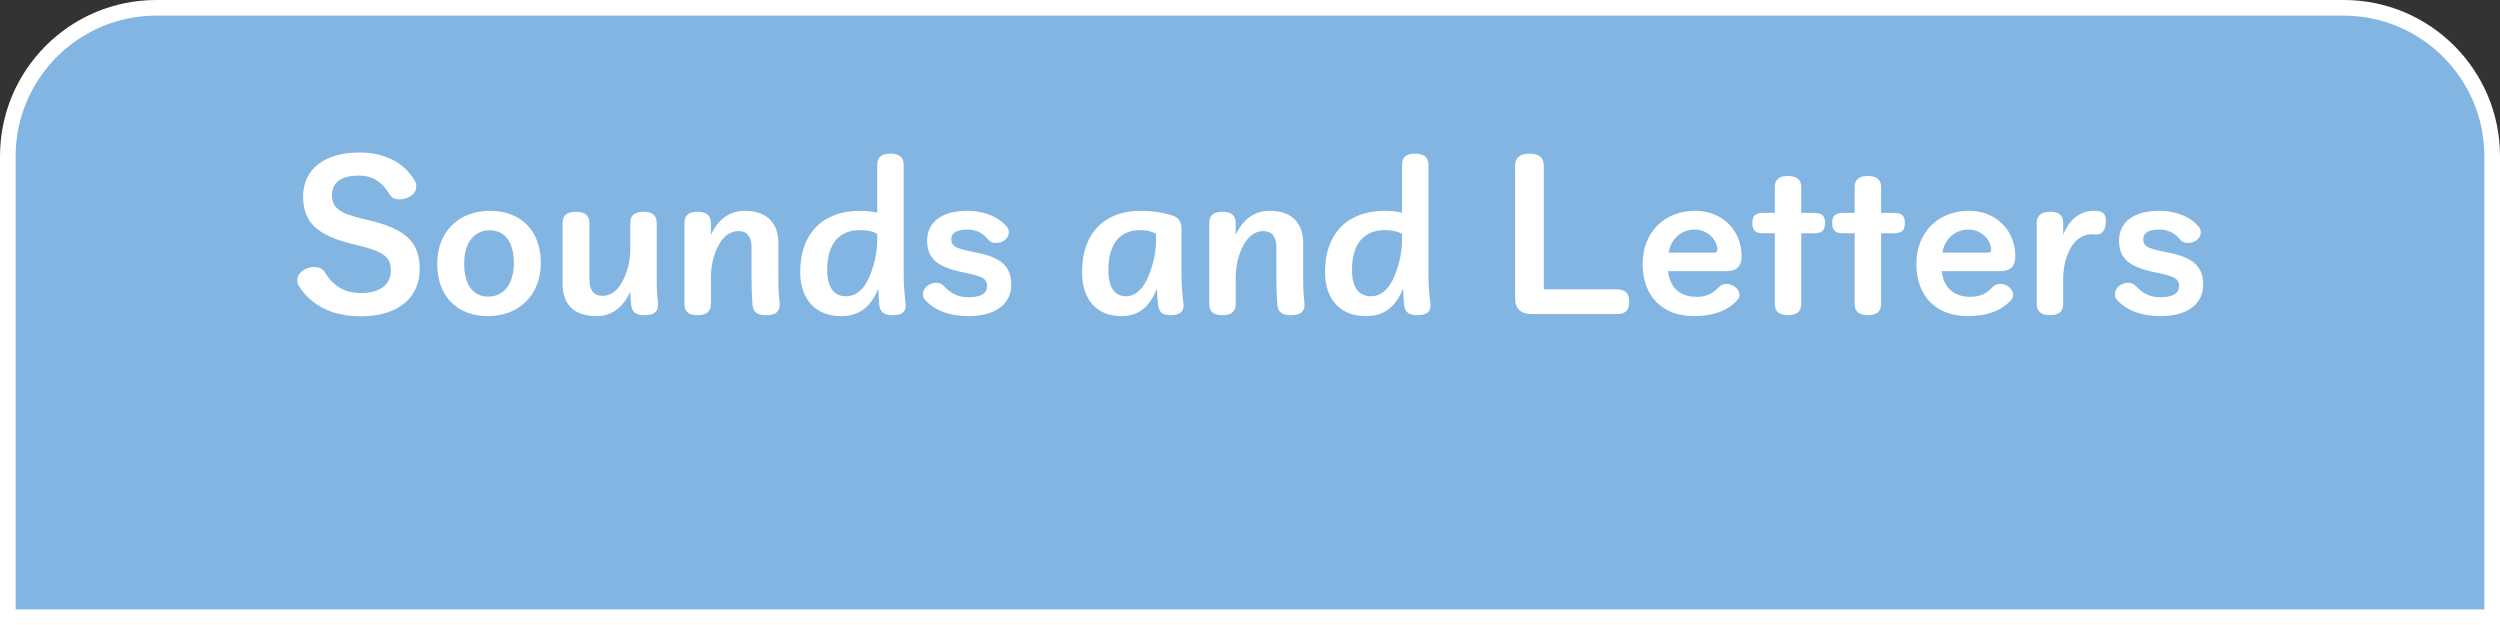 <svg xmlns="http://www.w3.org/2000/svg" id="_レイヤー_2" width="160" height="40" viewBox="0 0 160 40"><rect x="0" y="0" width="160" height="40" fill="#333333" stroke="none"/><defs><style>.cls-1{fill:#fff;}.cls-2{fill:#83b5e2;}</style></defs><g id="_デフォルト"><path class="cls-2" d="m.5,39.5V10C.5,4.762,4.762.5,10,.5h140c5.238,0,9.5,4.262,9.5,9.5v29.5H.5Z"/><path class="cls-1" d="m150,1c4.963,0,9,4.037,9,9v29H1V10C1,5.037,5.037,1,10,1h140m0-1H10C4.477,0,0,4.477,0,10v30h160V10c0-5.523-4.477-10-10-10h0Z"/><path class="cls-1" d="m23.538,14.079c2.471.576,3.322,1.439,3.322,3.142,0,1.823-1.367,3.022-3.754,3.022-1.835,0-3.154-.671-3.958-1.907-.107-.168-.119-.264-.119-.444,0-.432.539-.804,1.078-.804.336,0,.541.108.696.36.563.912,1.319,1.307,2.303,1.307,1.235,0,1.907-.563,1.907-1.439,0-.84-.396-1.199-2.123-1.619l-.348-.084c-2.314-.576-3.143-1.427-3.143-3.046,0-1.703,1.319-2.807,3.609-2.807,1.619,0,2.831.648,3.515,1.763.084.144.12.264.12.432,0,.432-.48.804-1.104.804-.312,0-.492-.108-.66-.396-.432-.744-1.091-1.127-1.883-1.127-1.175,0-1.75.456-1.75,1.235s.407,1.163,1.93,1.523l.36.084Z"/><path class="cls-1" d="m34.613,16.826c0,2.099-1.439,3.406-3.383,3.406s-3.25-1.247-3.25-3.346,1.428-3.395,3.37-3.395,3.263,1.235,3.263,3.334Zm-4.906.048c0,1.391.6,2.111,1.547,2.111s1.632-.755,1.632-2.147-.6-2.099-1.548-2.099-1.631.744-1.631,2.135Z"/><path class="cls-1" d="m42.113,19.512c0,.456-.289.66-.852.66-.553,0-.805-.18-.864-.636-.036-.3-.048-.576-.06-.875-.443,1.007-1.199,1.571-2.159,1.571-1.415,0-2.171-.719-2.171-2.075v-3.898c0-.479.301-.708.852-.708s.863.228.863.708v3.61c0,.731.301,1.067.852,1.067.492,0,.924-.3,1.248-.899.324-.588.516-1.295.516-2.123v-1.655c0-.479.287-.708.84-.708.563,0,.852.228.852.708v3.67c0,.516.023,1.008.084,1.5v.084Z"/><path class="cls-1" d="m45.499,15.039c.432-.972,1.188-1.547,2.147-1.547,1.402,0,2.17.732,2.17,2.075v2.351c0,.516.024,1.007.084,1.511v.084c0,.456-.3.66-.863.66-.552,0-.84-.192-.875-.648-.037-.503-.061-.995-.061-1.523v-2.147c0-.731-.3-1.067-.852-1.067-.479,0-.924.3-1.247.888-.324.587-.504,1.307-.504,2.123v1.667c0,.48-.3.708-.852.708-.563,0-.839-.228-.839-.708v-5.205c0-.479.275-.708.839-.708.552,0,.852.228.852.708v.78Z"/><path class="cls-1" d="m56.142,10.541c0-.479.275-.708.84-.708.552,0,.852.228.852.708v6.992c0,.624.048,1.331.132,1.955v.084c0,.396-.265.6-.828.6-.539,0-.804-.18-.863-.648-.036-.3-.048-.635-.06-1.055-.517,1.247-1.271,1.763-2.399,1.763-1.559,0-2.602-1.019-2.602-2.818,0-2.542,1.511-3.922,3.813-3.922.396,0,.804.036,1.115.12v-3.07Zm0,4.426c-.312-.18-.72-.24-1.104-.24-1.271,0-2.099.804-2.099,2.555,0,1.175.492,1.679,1.211,1.679.624,0,1.164-.432,1.512-1.295.348-.863.479-1.619.479-2.279v-.419Z"/><path class="cls-1" d="m62.61,16.19c1.499.312,2.111.899,2.111,2.027,0,1.199-.96,2.015-2.735,2.015-1.259,0-2.17-.384-2.782-1.031-.096-.108-.132-.228-.132-.384,0-.384.396-.72.852-.72.216,0,.384.096.527.252.456.48.936.672,1.535.672.84,0,1.188-.264,1.188-.72,0-.42-.239-.588-1.163-.792l-.552-.12c-1.547-.336-2.123-.912-2.123-1.991,0-1.151.899-1.907,2.579-1.907,1.091,0,2.026.408,2.53,1.032.084.096.12.204.12.36,0,.372-.384.671-.815.671-.229,0-.396-.084-.504-.216-.372-.468-.827-.647-1.331-.647-.708,0-1.031.228-1.031.611,0,.432.252.588,1.199.78l.527.108Z"/><path class="cls-1" d="m75.748,19.572c0,.396-.275.6-.815.6-.504,0-.768-.18-.815-.648-.036-.3-.06-.66-.072-1.055-.504,1.247-1.223,1.763-2.29,1.763-1.512,0-2.507-1.007-2.507-2.818,0-2.53,1.475-3.922,3.729-3.922.684,0,1.283.072,1.907.252.516.144.731.384.731.924v2.866c0,.624.048,1.331.132,1.955v.084Zm-1.763-4.605c-.312-.18-.66-.24-1.008-.24-1.247,0-2.039.804-2.039,2.555,0,1.188.444,1.679,1.151,1.679.54,0,1.068-.432,1.416-1.295.348-.863.479-1.619.479-2.279v-.419Z"/><path class="cls-1" d="m79.086,15.039c.433-.972,1.188-1.547,2.147-1.547,1.403,0,2.171.732,2.171,2.075v2.351c0,.516.023,1.007.084,1.511v.084c0,.456-.3.66-.864.66-.552,0-.839-.192-.875-.648-.036-.503-.06-.995-.06-1.523v-2.147c0-.731-.301-1.067-.852-1.067-.48,0-.924.3-1.248.888-.323.587-.504,1.307-.504,2.123v1.667c0,.48-.3.708-.852.708-.563,0-.839-.228-.839-.708v-5.205c0-.479.275-.708.839-.708.552,0,.852.228.852.708v.78Z"/><path class="cls-1" d="m89.729,10.541c0-.479.276-.708.84-.708.552,0,.852.228.852.708v6.992c0,.624.048,1.331.132,1.955v.084c0,.396-.264.6-.827.6-.54,0-.804-.18-.863-.648-.036-.3-.049-.635-.061-1.055-.516,1.247-1.271,1.763-2.398,1.763-1.56,0-2.603-1.019-2.603-2.818,0-2.542,1.511-3.922,3.813-3.922.396,0,.804.036,1.115.12v-3.07Zm0,4.426c-.312-.18-.719-.24-1.103-.24-1.271,0-2.1.804-2.1,2.555,0,1.175.492,1.679,1.212,1.679.623,0,1.163-.432,1.511-1.295.348-.863.479-1.619.479-2.279v-.419Z"/><path class="cls-1" d="m103.455,18.517c.588,0,.815.252.815.792s-.228.792-.815.792h-5.421c-.684,0-1.067-.335-1.067-.995v-8.479c0-.54.312-.792.924-.792.6,0,.911.24.911.792v7.892h4.653Z"/><path class="cls-1" d="m106.759,17.354c.096,1.007.731,1.643,1.812,1.643.575,0,1.019-.168,1.415-.6.12-.12.264-.228.516-.228.42,0,.827.348.827.695,0,.144-.06.252-.168.372-.636.684-1.583.995-2.758.995-1.955,0-3.274-1.223-3.274-3.334,0-2.063,1.427-3.406,3.358-3.406,1.727,0,2.974,1.235,2.974,2.902,0,.672-.312.96-.995.96h-3.706Zm2.963-1.188c.119,0,.191-.072.191-.168,0-.684-.672-1.307-1.439-1.307-.863,0-1.535.587-1.679,1.475h2.927Z"/><path class="cls-1" d="m112.844,14.931c-.516,0-.696-.216-.696-.66,0-.432.181-.647.696-.647h.743v-1.655c0-.48.288-.708.84-.708s.852.228.852.708v1.655h.827c.528,0,.695.216.695.647,0,.444-.167.66-.695.66h-.827v4.533c0,.48-.3.708-.852.708s-.84-.228-.84-.708v-4.533h-.743Z"/><path class="cls-1" d="m117.955,14.931c-.516,0-.696-.216-.696-.66,0-.432.181-.647.696-.647h.743v-1.655c0-.48.288-.708.84-.708s.852.228.852.708v1.655h.827c.528,0,.695.216.695.647,0,.444-.167.66-.695.66h-.827v4.533c0,.48-.3.708-.852.708s-.84-.228-.84-.708v-4.533h-.743Z"/><path class="cls-1" d="m124.278,17.354c.096,1.007.731,1.643,1.812,1.643.575,0,1.019-.168,1.415-.6.12-.12.264-.228.516-.228.42,0,.827.348.827.695,0,.144-.06.252-.168.372-.636.684-1.583.995-2.758.995-1.955,0-3.274-1.223-3.274-3.334,0-2.063,1.427-3.406,3.358-3.406,1.727,0,2.974,1.235,2.974,2.902,0,.672-.312.96-.995.96h-3.706Zm2.963-1.188c.119,0,.191-.072.191-.168,0-.684-.672-1.307-1.439-1.307-.863,0-1.535.587-1.679,1.475h2.927Z"/><path class="cls-1" d="m132.042,15.039c.384-1.02,1.14-1.547,1.931-1.547.097,0,.192,0,.288.012.336.048.516.216.516.636,0,.6-.252.863-.588.863h-.155c-.061-.012-.108-.012-.156-.012-.443,0-.936.228-1.271.744-.359.576-.563,1.319-.563,2.062v1.667c0,.48-.288.708-.84.708s-.852-.228-.852-.708v-5.205c0-.479.3-.708.852-.708s.84.228.84.708v.78Z"/><path class="cls-1" d="m138.893,16.19c1.499.312,2.111.899,2.111,2.027,0,1.199-.96,2.015-2.734,2.015-1.26,0-2.171-.384-2.783-1.031-.096-.108-.132-.228-.132-.384,0-.384.396-.72.852-.72.216,0,.384.096.528.252.455.48.935.672,1.535.672.839,0,1.187-.264,1.187-.72,0-.42-.239-.588-1.163-.792l-.552-.12c-1.547-.336-2.123-.912-2.123-1.991,0-1.151.899-1.907,2.579-1.907,1.091,0,2.026.408,2.53,1.032.084.096.12.204.12.36,0,.372-.384.671-.815.671-.228,0-.396-.084-.504-.216-.372-.468-.827-.647-1.331-.647-.708,0-1.031.228-1.031.611,0,.432.252.588,1.199.78l.527.108Z"/></g></svg>